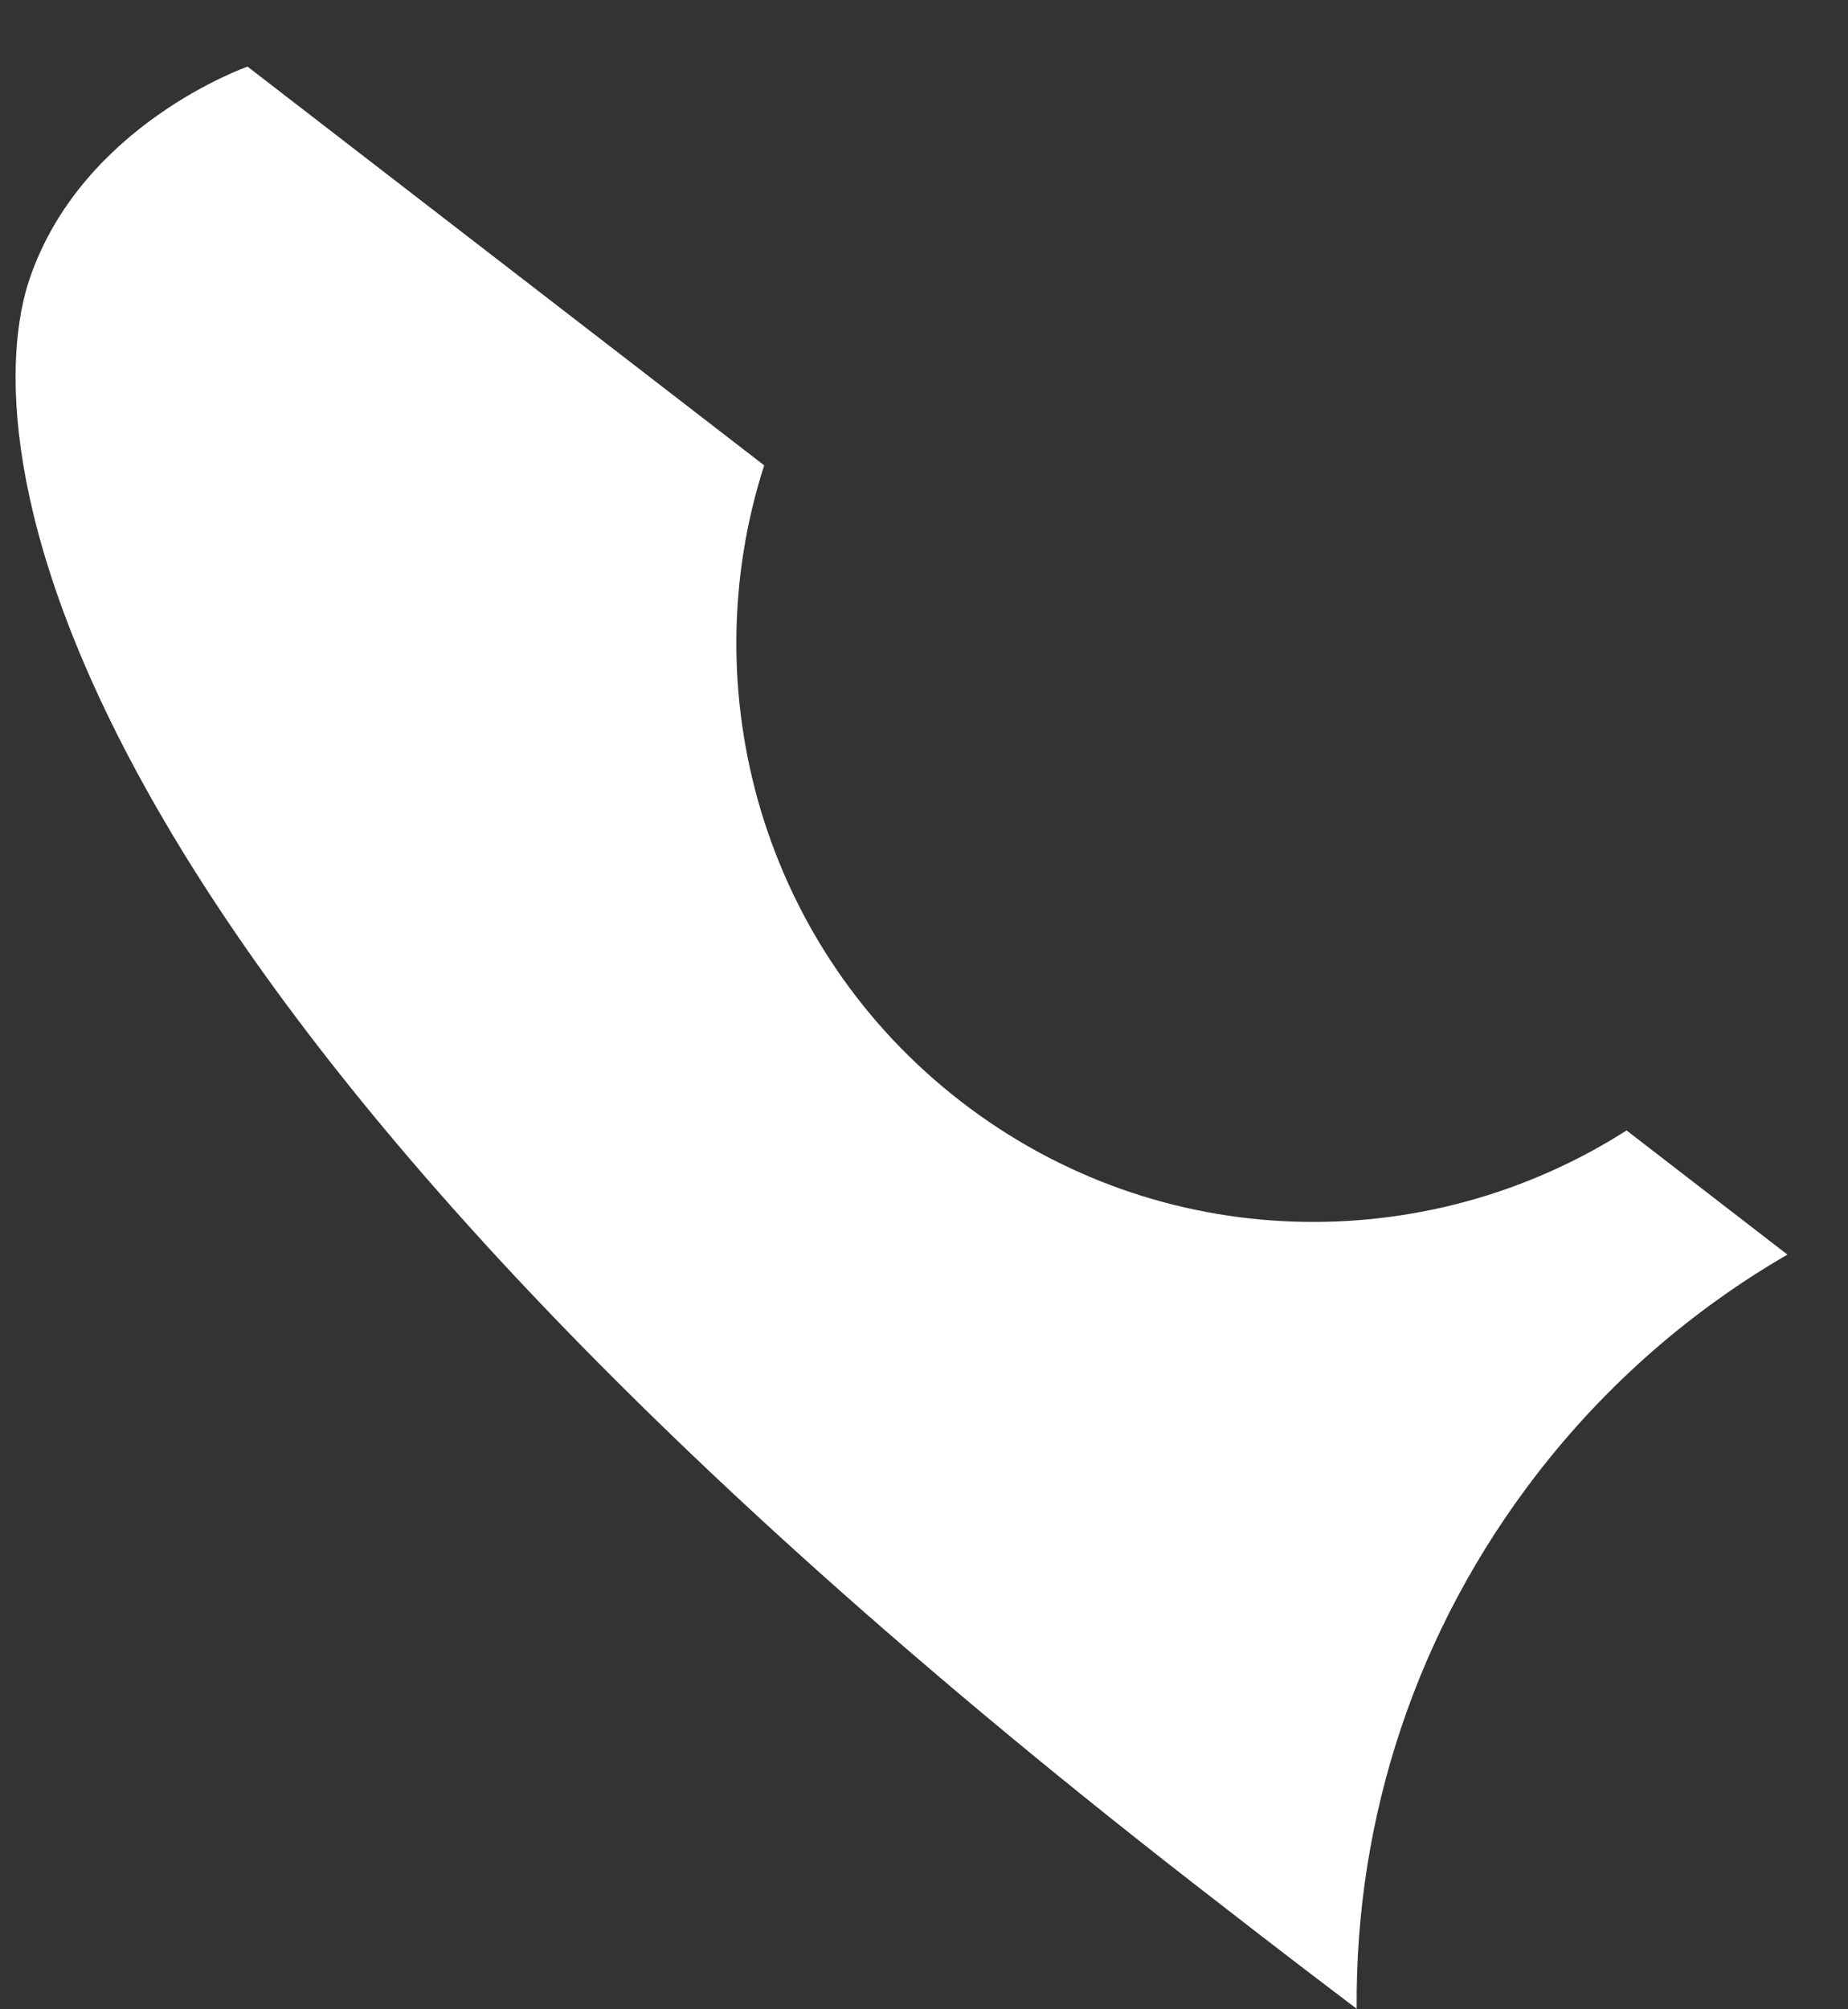 <?xml version="1.0" encoding="utf-8"?>
<!-- Generator: Adobe Illustrator 15.1.0, SVG Export Plug-In . SVG Version: 6.00 Build 0)  -->
<!DOCTYPE svg PUBLIC "-//W3C//DTD SVG 1.1//EN" "http://www.w3.org/Graphics/SVG/1.1/DTD/svg11.dtd">
<svg version="1.1" id="Layer_1" xmlns="http://www.w3.org/2000/svg" xmlns:xlink="http://www.w3.org/1999/xlink" x="0px" y="0px"
	 width="23px" height="25px" viewBox="0 0 23 25" enable-background="new 0 0 23 25" xml:space="preserve">
<rect x="0" y="0" width="23" height="25" fill="#333333" stroke="none"/>
<path fill="#FFFFFF" d="M16.883,24.992c0,0.001,0,0.001,0.002,0.002c-0.02-2.398,0.752-4.719,2.238-6.646
	c0.869-1.127,1.932-2.048,3.123-2.738l-2.002-1.545c-2.492,1.593-5.807,1.551-8.28-0.357S8.606,8.601,9.511,5.79l-6.43-4.961
	c0,0-2.06,0.718-2.713,2.642c-0.639,1.882-0.281,8.577,14.833,20.231C15.799,24.168,16.357,24.594,16.883,24.992"/>
</svg>
